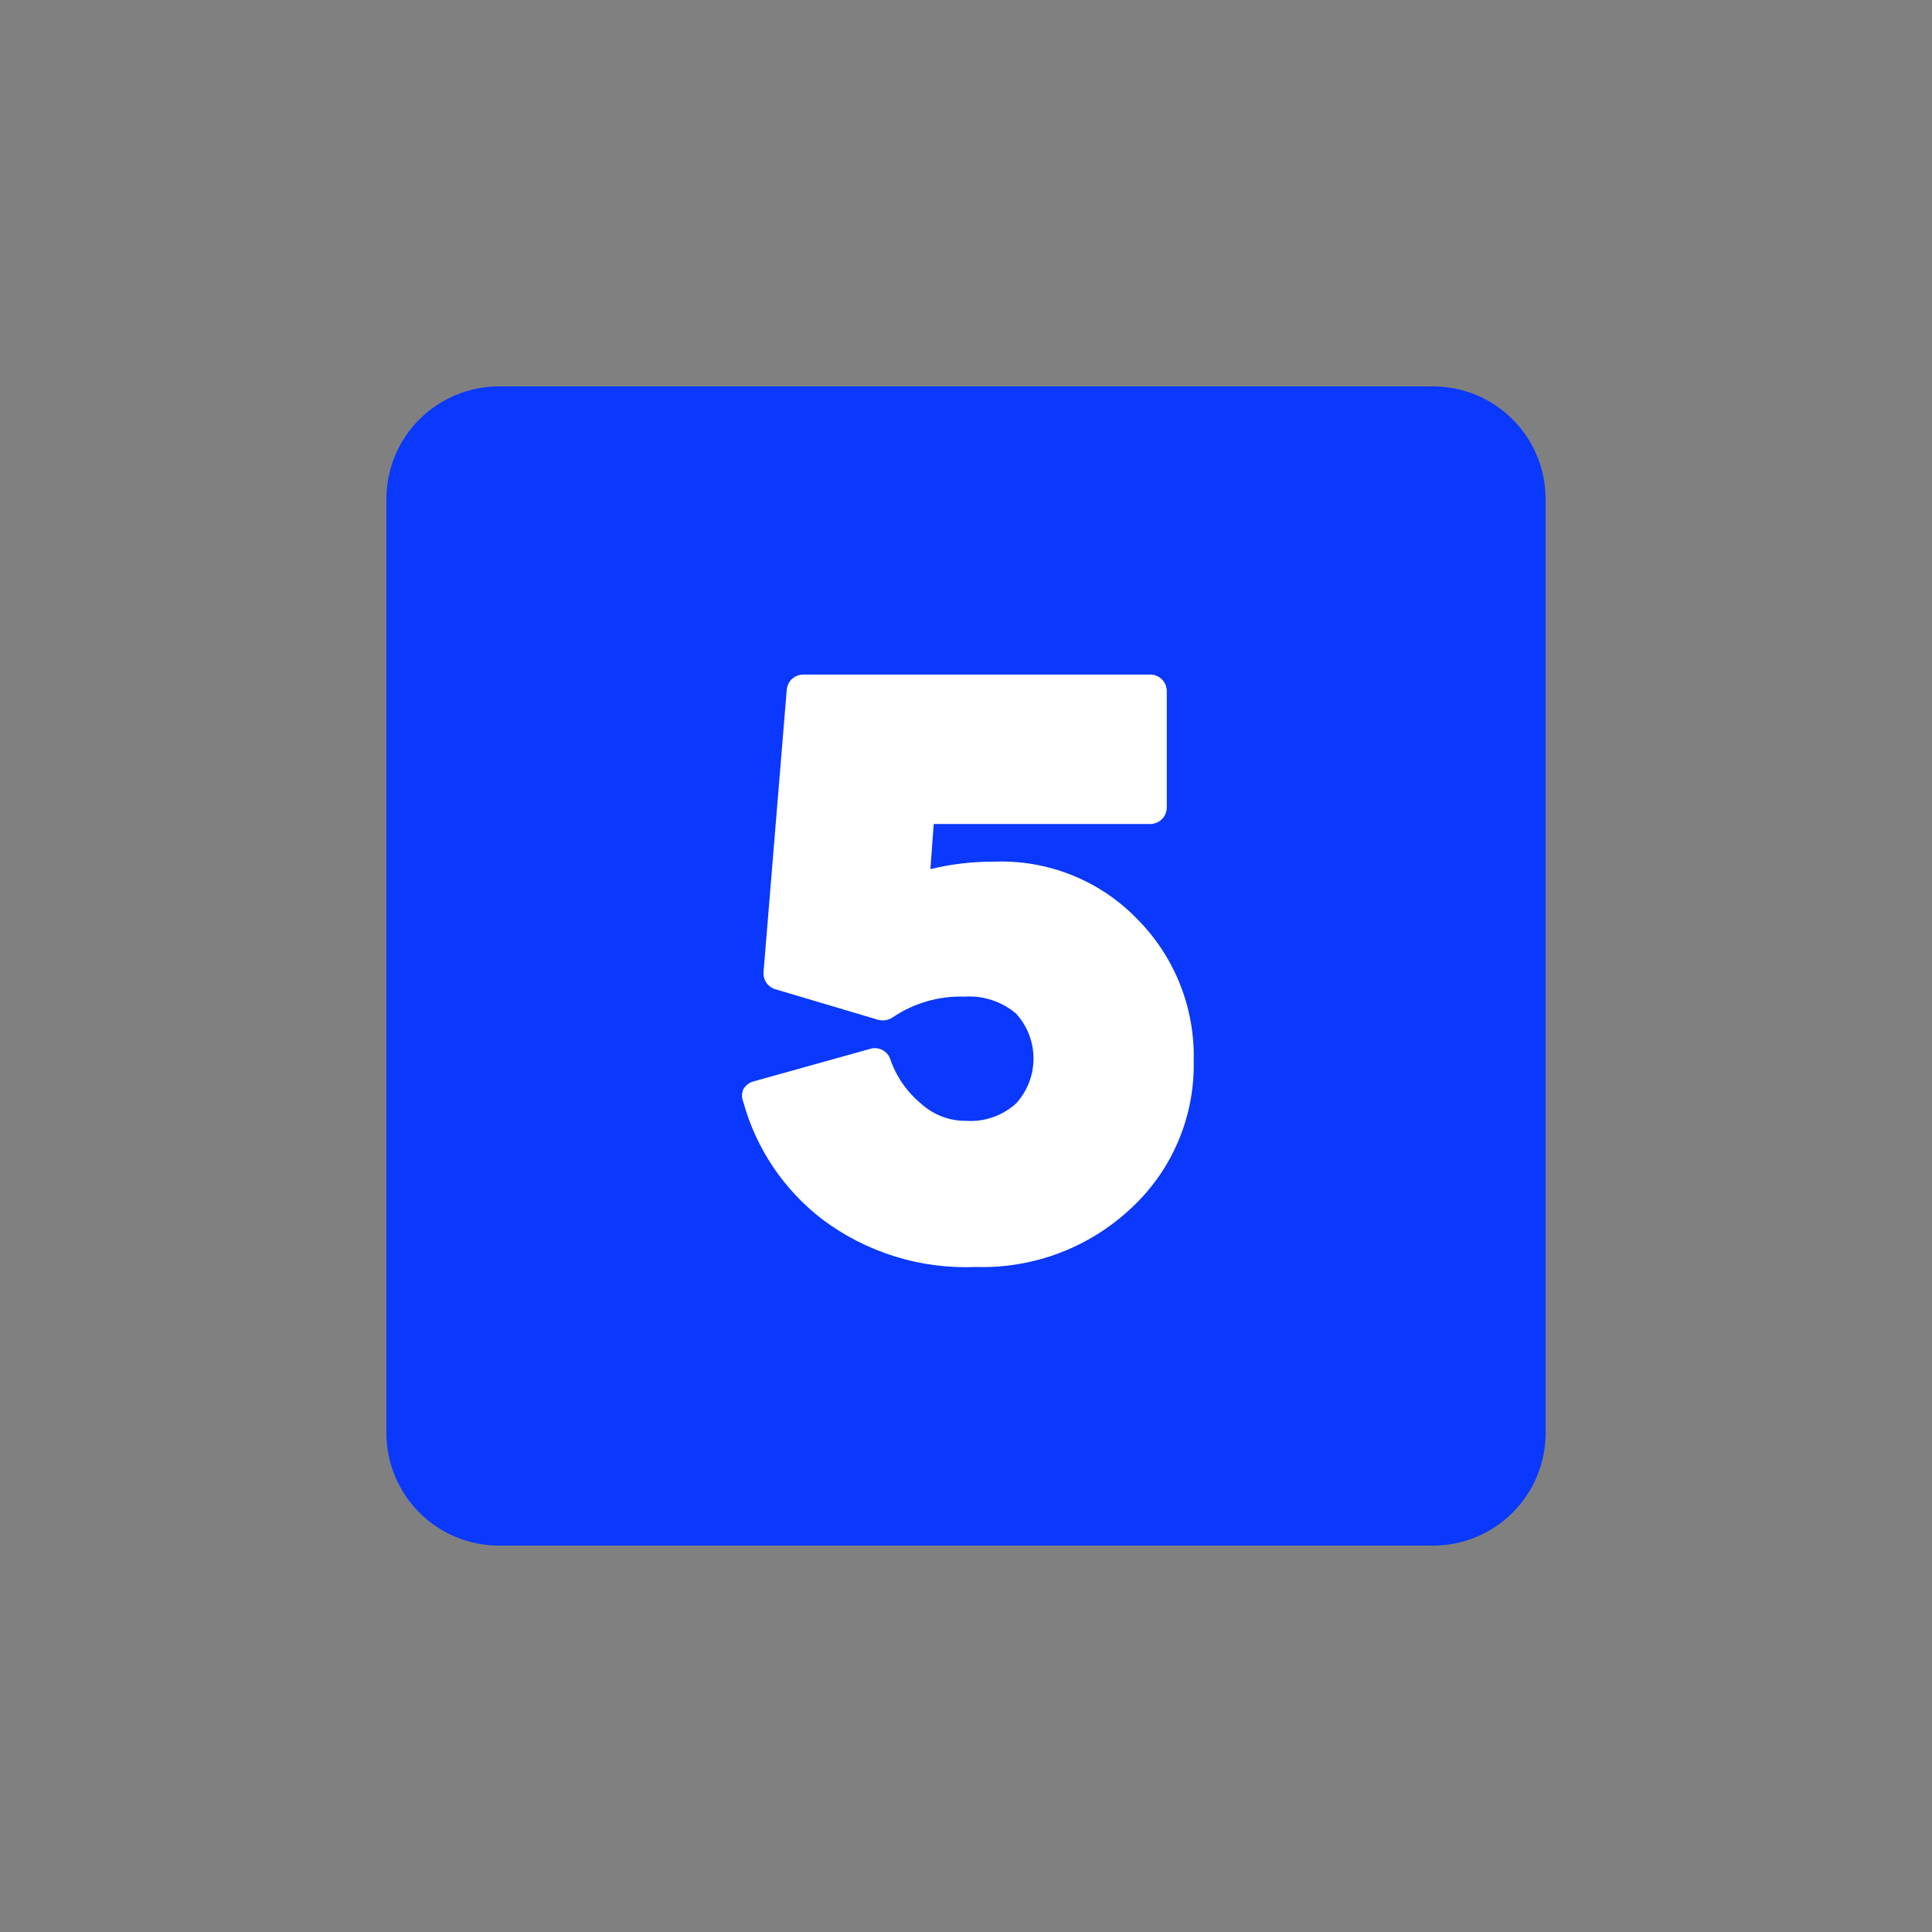 <svg xmlns="http://www.w3.org/2000/svg" xmlns:xlink="http://www.w3.org/1999/xlink" width="1000" zoomAndPan="magnify" viewBox="0 0 750 750" height="1000" preserveAspectRatio="xMidYMid meet" version="1.2"><rect x="0" y="0" width="750" height="750" fill="#808080" stroke="none"/><defs/><g id="abdc62e745"><g style="fill:#000000;fill-opacity:1;"><g transform="translate(460.795, 384.3)"><path style="stroke:none" d="M 8.516 -6.516 C 8.578 -6.391 8.551 -6.305 8.438 -6.266 C 8.332 -6.223 8.25 -6.238 8.188 -6.312 C 7.852 -6.906 7.383 -7.375 6.781 -7.719 C 6.188 -8.082 5.531 -8.266 4.812 -8.266 C 4.426 -8.266 4.055 -8.207 3.703 -8.094 C 3.348 -8 3.023 -7.859 2.734 -7.672 C 2.172 -7.328 1.723 -6.859 1.391 -6.266 C 1.047 -5.672 0.875 -5.023 0.875 -4.328 C 0.875 -3.941 0.922 -3.57 1.016 -3.219 C 1.117 -2.875 1.266 -2.551 1.453 -2.25 C 1.805 -1.688 2.273 -1.238 2.859 -0.906 C 3.441 -0.562 4.094 -0.391 4.812 -0.391 C 5.039 -0.391 5.27 -0.41 5.5 -0.453 C 5.719 -0.484 5.93 -0.539 6.141 -0.625 C 6.141 -1.395 6.145 -2.551 6.156 -4.094 C 5.852 -4.094 5.41 -4.098 4.828 -4.109 C 4.816 -4.098 4.801 -4.094 4.781 -4.094 C 4.77 -4.102 4.754 -4.109 4.734 -4.109 L 4.688 -4.125 C 4.676 -4.133 4.664 -4.145 4.656 -4.156 C 4.645 -4.164 4.633 -4.18 4.625 -4.203 L 4.609 -4.25 L 4.609 -4.344 L 4.625 -4.391 C 4.633 -4.398 4.645 -4.41 4.656 -4.422 C 4.664 -4.43 4.68 -4.441 4.703 -4.453 C 4.711 -4.461 4.723 -4.469 4.734 -4.469 C 4.742 -4.477 4.754 -4.484 4.766 -4.484 L 4.781 -4.484 C 4.789 -4.484 4.797 -4.484 4.797 -4.484 C 4.797 -4.484 4.789 -4.484 4.781 -4.484 L 4.766 -4.484 L 4.812 -4.484 C 5.133 -4.484 5.629 -4.477 6.297 -4.469 L 6.312 -4.484 L 6.344 -4.484 L 6.328 -4.484 L 6.375 -4.484 C 6.926 -4.484 7.766 -4.477 8.891 -4.469 L 8.984 -4.469 L 9.031 -4.438 C 9.039 -4.438 9.051 -4.43 9.062 -4.422 L 9.094 -4.391 L 9.125 -4.344 L 9.125 -4.297 L 9.125 -4.312 L 9.125 -4.266 L 9.125 -4.297 C 9.125 -4.273 9.125 -4.266 9.125 -4.266 L 9.125 -4.25 C 9.102 -3.477 8.906 -2.773 8.531 -2.141 C 8.156 -1.516 7.664 -1.016 7.062 -0.641 C 6.727 -0.43 6.367 -0.273 5.984 -0.172 C 5.609 -0.055 5.219 0 4.812 0 C 4.395 0 3.988 -0.055 3.594 -0.172 C 3.219 -0.285 2.863 -0.441 2.531 -0.641 C 1.914 -1.023 1.422 -1.539 1.047 -2.188 C 0.672 -2.844 0.484 -3.555 0.484 -4.328 C 0.484 -4.742 0.535 -5.141 0.641 -5.516 C 0.766 -5.898 0.926 -6.258 1.125 -6.594 C 1.508 -7.207 2.023 -7.703 2.672 -8.078 C 3.316 -8.453 4.031 -8.641 4.812 -8.641 C 5.594 -8.641 6.312 -8.441 6.969 -8.047 C 7.625 -7.66 8.141 -7.148 8.516 -6.516 Z M 6.547 -4.094 C 6.535 -3.977 6.52 -3.797 6.5 -3.547 L 6.531 -3.562 L 8.656 -3.562 C 8.688 -3.645 8.703 -3.734 8.703 -3.828 C 8.723 -3.91 8.734 -4 8.734 -4.094 Z M 8.594 -3.266 L 6.531 -3.266 C 6.531 -3.141 6.52 -2.953 6.5 -2.703 L 8.391 -2.703 C 8.43 -2.797 8.473 -2.891 8.516 -2.984 C 8.547 -3.078 8.57 -3.172 8.594 -3.266 Z M 8.234 -2.406 L 6.531 -2.406 C 6.52 -2.281 6.508 -2.098 6.5 -1.859 L 7.875 -1.859 C 7.938 -1.941 8 -2.031 8.062 -2.125 C 8.125 -2.207 8.18 -2.301 8.234 -2.406 Z M 7.594 -1.547 L 6.531 -1.547 L 6.531 -0.781 C 6.727 -0.875 6.914 -0.988 7.094 -1.125 C 7.27 -1.25 7.438 -1.391 7.594 -1.547 Z M 7.594 -1.547 "/></g><g transform="translate(470.404, 384.3)"><path style="stroke:none" d="M 1.953 -8.75 C 2.398 -8.75 3.281 -8.742 4.594 -8.734 C 4.613 -8.734 4.641 -8.738 4.672 -8.75 L 4.734 -8.75 L 4.734 -8.734 L 6.141 -8.734 C 6.16 -8.723 6.176 -8.719 6.188 -8.719 L 6.234 -8.703 C 6.242 -8.68 6.254 -8.664 6.266 -8.656 L 6.297 -8.609 C 6.305 -8.598 6.312 -8.582 6.312 -8.562 L 6.312 -8.516 C 6.312 -8.504 6.305 -8.488 6.297 -8.469 C 6.297 -8.457 6.285 -8.441 6.266 -8.422 C 6.266 -8.41 6.258 -8.398 6.25 -8.391 L 6.203 -8.375 L 6.156 -8.344 L 4.656 -8.344 C 4.176 -8.32 3.723 -8.219 3.297 -8.031 C 2.867 -7.852 2.484 -7.609 2.141 -7.297 L 2.141 -4.578 C 2.742 -4.578 3.648 -4.578 4.859 -4.578 L 4.906 -4.578 C 4.938 -4.578 4.953 -4.57 4.953 -4.562 L 5.047 -4.5 L 5.062 -4.453 C 5.07 -4.441 5.078 -4.426 5.078 -4.406 C 5.086 -4.395 5.086 -4.379 5.078 -4.359 L 5.078 -4.312 L 5.047 -4.266 C 5.047 -4.254 5.035 -4.242 5.016 -4.234 C 5.004 -4.223 4.992 -4.211 4.984 -4.203 L 4.938 -4.188 L 2.141 -4.188 L 2.141 -1.453 C 2.484 -1.141 2.867 -0.891 3.297 -0.703 C 3.723 -0.516 4.18 -0.414 4.672 -0.406 C 4.984 -0.395 5.457 -0.391 6.094 -0.391 L 6.141 -0.391 C 6.16 -0.391 6.176 -0.383 6.188 -0.375 L 6.234 -0.359 L 6.297 -0.266 C 6.305 -0.254 6.312 -0.238 6.312 -0.219 L 6.312 -0.172 C 6.312 -0.16 6.305 -0.145 6.297 -0.125 C 6.297 -0.113 6.285 -0.098 6.266 -0.078 C 6.266 -0.078 6.258 -0.066 6.25 -0.047 L 6.203 -0.031 L 6.156 0 L 4.719 0 C 4.102 0 3.18 -0.004 1.953 -0.016 C 1.93 -0.016 1.914 -0.02 1.906 -0.031 C 1.883 -0.031 1.867 -0.031 1.859 -0.031 C 1.859 -0.039 1.848 -0.047 1.828 -0.047 C 1.816 -0.055 1.812 -0.066 1.812 -0.078 C 1.812 -0.078 1.816 -0.078 1.828 -0.078 C 1.848 -0.066 1.859 -0.055 1.859 -0.047 C 1.848 -0.055 1.836 -0.066 1.828 -0.078 L 1.812 -0.078 C 1.812 -0.066 1.812 -0.062 1.812 -0.062 C 1.832 -0.051 1.848 -0.047 1.859 -0.047 L 1.828 -0.062 C 1.816 -0.07 1.812 -0.078 1.812 -0.078 L 1.844 -0.047 C 1.82 -0.055 1.812 -0.066 1.812 -0.078 C 1.801 -0.086 1.797 -0.094 1.797 -0.094 C 1.797 -0.094 1.801 -0.086 1.812 -0.078 L 1.828 -0.062 C 1.816 -0.07 1.812 -0.078 1.812 -0.078 L 1.797 -0.094 L 1.797 -0.078 L 1.766 -0.125 C 1.766 -0.145 1.766 -0.16 1.766 -0.172 C 1.754 -0.18 1.75 -0.191 1.75 -0.203 L 1.75 -1.297 C 1.352 -1.691 1.047 -2.156 0.828 -2.688 C 0.598 -3.207 0.484 -3.77 0.484 -4.375 C 0.484 -4.977 0.598 -5.547 0.828 -6.078 C 1.047 -6.609 1.359 -7.066 1.766 -7.453 L 1.766 -8.562 C 1.766 -8.57 1.766 -8.586 1.766 -8.609 C 1.766 -8.617 1.773 -8.633 1.797 -8.656 C 1.805 -8.664 1.812 -8.676 1.812 -8.688 C 1.832 -8.695 1.848 -8.707 1.859 -8.719 L 1.875 -8.734 L 1.906 -8.734 C 1.914 -8.742 1.926 -8.75 1.938 -8.75 C 1.945 -8.75 1.953 -8.75 1.953 -8.75 C 1.941 -8.75 1.938 -8.75 1.938 -8.75 C 1.938 -8.75 1.941 -8.75 1.953 -8.75 Z M 2.141 -7.812 C 2.285 -7.914 2.43 -8.008 2.578 -8.094 C 2.723 -8.188 2.875 -8.27 3.031 -8.344 C 2.844 -8.344 2.547 -8.348 2.141 -8.359 Z M 0.875 -4.578 L 1.766 -4.578 L 1.766 -6.875 C 1.504 -6.562 1.297 -6.207 1.141 -5.812 C 0.984 -5.426 0.895 -5.016 0.875 -4.578 Z M 1.75 -1.875 C 1.75 -2.395 1.754 -3.164 1.766 -4.188 L 0.875 -4.188 C 0.895 -3.75 0.984 -3.332 1.141 -2.938 C 1.285 -2.551 1.488 -2.195 1.75 -1.875 Z M 2.141 -0.953 L 2.141 -0.406 L 3.031 -0.406 C 2.875 -0.469 2.719 -0.547 2.562 -0.641 C 2.414 -0.734 2.273 -0.836 2.141 -0.953 Z M 2.141 -0.953 "/></g><g transform="translate(477.154, 384.3)"><path style="stroke:none" d="M 9.078 -4.344 C 9.078 -3.926 9.023 -3.523 8.922 -3.141 C 8.805 -2.754 8.645 -2.395 8.438 -2.062 C 8.062 -1.457 7.551 -0.969 6.906 -0.594 C 6.258 -0.219 5.551 -0.031 4.781 -0.031 C 4.363 -0.031 3.969 -0.086 3.594 -0.203 C 3.207 -0.305 2.848 -0.469 2.516 -0.688 C 1.898 -1.062 1.406 -1.566 1.031 -2.203 C 0.656 -2.848 0.469 -3.562 0.469 -4.344 C 0.469 -4.75 0.523 -5.145 0.641 -5.531 C 0.754 -5.914 0.91 -6.27 1.109 -6.594 C 1.492 -7.207 2.008 -7.703 2.656 -8.078 C 3.301 -8.453 4.008 -8.641 4.781 -8.641 C 5.551 -8.641 6.258 -8.453 6.906 -8.078 C 7.551 -7.703 8.062 -7.207 8.438 -6.594 C 8.645 -6.27 8.805 -5.914 8.922 -5.531 C 9.023 -5.145 9.078 -4.75 9.078 -4.344 Z M 2.75 -7.688 C 2.75 -6.207 2.742 -3.977 2.734 -1 C 3.023 -0.812 3.344 -0.664 3.688 -0.562 C 4.039 -0.457 4.406 -0.406 4.781 -0.406 C 5.145 -0.406 5.492 -0.457 5.828 -0.562 C 6.16 -0.656 6.477 -0.789 6.781 -0.969 C 6.781 -2.445 6.781 -4.68 6.781 -7.672 C 6.781 -7.68 6.781 -7.691 6.781 -7.703 C 6.781 -7.711 6.781 -7.719 6.781 -7.719 C 6.531 -7.875 6.223 -8 5.859 -8.094 C 5.504 -8.207 5.145 -8.266 4.781 -8.266 C 4.406 -8.266 4.047 -8.211 3.703 -8.109 C 3.359 -8.004 3.039 -7.863 2.75 -7.688 Z M 7.156 -7.453 C 7.156 -6.066 7.156 -3.988 7.156 -1.219 C 7.625 -1.57 8 -2.02 8.281 -2.562 C 8.562 -3.102 8.703 -3.695 8.703 -4.344 C 8.703 -4.977 8.562 -5.566 8.281 -6.109 C 8 -6.648 7.625 -7.098 7.156 -7.453 Z M 0.859 -4.344 C 0.859 -3.719 0.992 -3.141 1.266 -2.609 C 1.535 -2.066 1.895 -1.613 2.344 -1.25 C 2.352 -2.625 2.359 -4.688 2.359 -7.438 C 1.898 -7.07 1.535 -6.617 1.266 -6.078 C 0.992 -5.547 0.859 -4.969 0.859 -4.344 Z M 0.859 -4.344 "/></g><g transform="translate(486.682, 384.3)"><path style="stroke:none" d="M 2.047 -8.688 L 2.094 -8.656 C 2.102 -8.645 2.117 -8.633 2.141 -8.625 C 2.141 -8.613 2.141 -8.609 2.141 -8.609 C 2.141 -8.598 2.145 -8.586 2.156 -8.578 C 2.645 -7.453 3.375 -5.758 4.344 -3.5 C 4.832 -4.625 5.562 -6.312 6.531 -8.562 C 6.539 -8.57 6.547 -8.582 6.547 -8.594 C 6.547 -8.602 6.555 -8.617 6.578 -8.641 C 6.586 -8.648 6.598 -8.656 6.609 -8.656 L 6.656 -8.688 C 6.656 -8.695 6.664 -8.703 6.688 -8.703 L 6.734 -8.703 C 6.754 -8.691 6.77 -8.688 6.781 -8.688 L 6.875 -8.625 L 6.891 -8.578 C 6.891 -8.566 6.895 -8.562 6.906 -8.562 L 6.906 -8.531 C 7.195 -6.688 7.625 -3.914 8.188 -0.219 C 8.188 -0.207 8.188 -0.191 8.188 -0.172 C 8.188 -0.148 8.188 -0.133 8.188 -0.125 C 8.188 -0.102 8.18 -0.086 8.172 -0.078 C 8.16 -0.066 8.148 -0.051 8.141 -0.031 C 8.129 -0.031 8.113 -0.023 8.094 -0.016 L 8.047 0.016 C 8.047 0.023 8.031 0.031 8 0.031 L 7.953 0.031 L 7.906 0 C 7.906 -0.008 7.895 -0.02 7.875 -0.031 C 7.863 -0.031 7.852 -0.039 7.844 -0.062 L 7.812 -0.109 L 7.812 -0.156 C 7.539 -1.852 7.145 -4.406 6.625 -7.812 C 6.164 -6.75 5.477 -5.156 4.562 -3.031 C 4.82 -2.414 5.219 -1.5 5.75 -0.281 C 5.75 -0.27 5.75 -0.254 5.75 -0.234 C 5.758 -0.223 5.766 -0.207 5.766 -0.188 C 5.766 -0.176 5.758 -0.16 5.75 -0.141 L 5.734 -0.094 C 5.734 -0.082 5.727 -0.078 5.719 -0.078 C 5.719 -0.066 5.711 -0.062 5.703 -0.062 C 5.703 -0.062 5.703 -0.066 5.703 -0.078 C 5.711 -0.078 5.719 -0.082 5.719 -0.094 C 5.707 -0.082 5.703 -0.07 5.703 -0.062 C 5.703 -0.062 5.703 -0.055 5.703 -0.047 C 5.703 -0.035 5.703 -0.035 5.703 -0.047 C 5.711 -0.066 5.723 -0.078 5.734 -0.078 L 5.703 -0.062 C 5.703 -0.051 5.703 -0.047 5.703 -0.047 L 5.688 -0.031 C 5.676 -0.031 5.664 -0.023 5.656 -0.016 L 5.609 0.016 L 5.562 0.016 C 5.031 0.016 4.234 0.008 3.172 0 C 3.148 0 3.133 0.004 3.125 0.016 C 3.125 0.016 3.125 0.008 3.125 0 C 3.125 -0.008 3.129 -0.008 3.141 0 L 3.172 0 L 3.078 0 L 3.031 -0.031 C 3.02 -0.031 3.004 -0.035 2.984 -0.047 C 2.984 -0.066 2.973 -0.078 2.953 -0.078 C 2.941 -0.098 2.938 -0.113 2.938 -0.125 C 2.938 -0.145 2.938 -0.16 2.938 -0.172 L 2.938 -0.219 C 2.938 -0.227 2.938 -0.238 2.938 -0.25 L 2.938 -0.266 C 3.207 -0.879 3.609 -1.801 4.141 -3.031 C 3.68 -4.094 2.988 -5.688 2.062 -7.812 C 1.801 -6.113 1.41 -3.566 0.891 -0.172 C 0.879 -0.148 0.875 -0.133 0.875 -0.125 L 0.859 -0.078 C 0.848 -0.066 0.836 -0.051 0.828 -0.031 L 0.781 -0.016 C 0.781 -0.004 0.77 0.004 0.75 0.016 C 0.738 0.016 0.719 0.02 0.688 0.031 C 0.676 0.031 0.66 0.023 0.641 0.016 C 0.629 0.016 0.613 0.008 0.594 0 L 0.562 -0.031 C 0.551 -0.039 0.539 -0.055 0.531 -0.078 C 0.52 -0.086 0.516 -0.102 0.516 -0.125 C 0.504 -0.133 0.5 -0.148 0.5 -0.172 L 0.5 -0.188 C 0.5 -0.195 0.5 -0.207 0.5 -0.219 C 0.781 -2.062 1.207 -4.836 1.781 -8.547 L 1.812 -8.594 C 1.812 -8.602 1.816 -8.613 1.828 -8.625 C 1.836 -8.645 1.848 -8.656 1.859 -8.656 C 1.879 -8.664 1.895 -8.676 1.906 -8.688 C 1.906 -8.695 1.91 -8.703 1.922 -8.703 L 1.953 -8.703 L 1.922 -8.703 L 2.016 -8.703 C 2.035 -8.703 2.047 -8.695 2.047 -8.688 Z M 4.344 -2.531 C 4.281 -2.375 4.18 -2.141 4.047 -1.828 C 4.18 -1.828 4.383 -1.82 4.656 -1.812 C 4.582 -1.977 4.477 -2.219 4.344 -2.531 Z M 3.906 -1.516 C 3.863 -1.422 3.801 -1.273 3.719 -1.078 L 4.984 -1.078 C 4.93 -1.172 4.867 -1.316 4.797 -1.516 Z M 3.594 -0.781 L 3.406 -0.391 C 3.82 -0.379 4.445 -0.375 5.281 -0.375 L 5.109 -0.766 C 4.773 -0.773 4.27 -0.781 3.594 -0.781 Z M 3.594 -0.781 "/></g><g transform="translate(495.318, 384.3)"><path style="stroke:none" d="M 3.312 -8.766 L 3.359 -8.734 C 3.359 -8.723 3.363 -8.711 3.375 -8.703 C 3.383 -8.691 3.391 -8.68 3.391 -8.672 C 3.398 -8.66 3.406 -8.656 3.406 -8.656 C 3.926 -6.789 4.711 -4 5.766 -0.281 C 5.773 -0.27 5.781 -0.254 5.781 -0.234 L 5.781 -0.219 C 5.789 -0.207 5.789 -0.195 5.781 -0.188 C 5.781 -0.176 5.773 -0.16 5.766 -0.141 C 5.766 -0.129 5.758 -0.117 5.75 -0.109 L 5.719 -0.062 L 5.672 -0.031 C 5.66 -0.031 5.645 -0.031 5.625 -0.031 C 5.613 -0.02 5.598 -0.016 5.578 -0.016 C 5.566 -0.023 5.551 -0.031 5.531 -0.031 L 5.484 -0.047 C 5.473 -0.055 5.461 -0.066 5.453 -0.078 L 5.422 -0.125 C 5.422 -0.125 5.414 -0.129 5.406 -0.141 L 5.406 -0.172 C 5.281 -0.586 5.098 -1.227 4.859 -2.094 C 3.953 -1.625 2.586 -0.938 0.766 -0.031 L 0.734 -0.016 C 0.734 -0.016 0.727 -0.008 0.719 0 L 0.734 0 C 0.742 -0.008 0.754 -0.016 0.766 -0.016 C 0.742 -0.016 0.734 -0.008 0.734 0 L 0.719 0 C 0.707 -0.008 0.707 -0.016 0.719 -0.016 L 0.75 -0.016 C 0.738 -0.016 0.723 -0.008 0.703 0 L 0.641 0 C 0.629 0 0.613 -0.004 0.594 -0.016 C 0.582 -0.023 0.57 -0.031 0.562 -0.031 C 0.551 -0.039 0.539 -0.055 0.531 -0.078 L 0.5 -0.109 C 0.488 -0.117 0.484 -0.133 0.484 -0.156 L 0.484 -0.266 C 1.047 -2.117 1.895 -4.91 3.031 -8.641 C 3.031 -8.648 3.031 -8.664 3.031 -8.688 L 3.062 -8.734 L 3.109 -8.75 C 3.117 -8.758 3.129 -8.77 3.141 -8.781 C 3.148 -8.789 3.16 -8.797 3.172 -8.797 L 3.266 -8.797 C 3.273 -8.785 3.289 -8.773 3.312 -8.766 Z M 3.203 -7.906 C 2.848 -6.719 2.312 -4.938 1.594 -2.562 L 4.719 -2.562 C 4.375 -3.75 3.867 -5.531 3.203 -7.906 Z M 4.172 -2.188 C 3.566 -2.176 2.672 -2.172 1.484 -2.172 C 1.367 -1.816 1.203 -1.281 0.984 -0.562 C 1.691 -0.926 2.754 -1.469 4.172 -2.188 Z M 4.172 -2.188 "/></g><g transform="translate(501.588, 384.3)"><path style="stroke:none" d="M 7.734 -8.641 L 7.781 -8.641 C 7.801 -8.629 7.816 -8.625 7.828 -8.625 C 7.848 -8.613 7.859 -8.609 7.859 -8.609 L 7.906 -8.562 C 7.914 -8.551 7.922 -8.535 7.922 -8.516 L 7.953 -8.469 L 7.953 -8.422 C 7.953 -8.41 7.945 -8.395 7.938 -8.375 L 7.906 -8.328 C 7.906 -8.316 7.895 -8.305 7.875 -8.297 C 7.863 -8.285 7.852 -8.281 7.844 -8.281 L 7.797 -8.25 L 7.109 -8.25 C 6.867 -7.75 6.508 -7.336 6.031 -7.016 C 5.562 -6.68 5.031 -6.5 4.438 -6.469 L 4.438 -0.125 L 4.406 -0.078 C 4.406 -0.078 4.398 -0.066 4.391 -0.047 C 4.379 -0.035 4.363 -0.023 4.344 -0.016 C 4.344 -0.004 4.332 0.004 4.312 0.016 C 4.301 0.023 4.285 0.031 4.266 0.031 C 4.254 0.031 4.242 0.031 4.234 0.031 L 4.219 0.031 C 4.207 0.031 4.191 0.031 4.172 0.031 L 4.125 0 C 4.113 -0.008 4.102 -0.02 4.094 -0.031 C 4.082 -0.039 4.07 -0.055 4.062 -0.078 L 4.047 -0.125 L 4.047 -6.469 C 3.461 -6.5 2.93 -6.68 2.453 -7.016 C 1.961 -7.336 1.598 -7.754 1.359 -8.266 L 0.703 -8.266 C 0.691 -8.266 0.676 -8.27 0.656 -8.281 L 0.609 -8.297 C 0.598 -8.305 0.586 -8.316 0.578 -8.328 L 0.547 -8.375 C 0.547 -8.383 0.547 -8.398 0.547 -8.422 L 0.547 -8.469 C 0.547 -8.488 0.547 -8.504 0.547 -8.516 C 0.547 -8.535 0.551 -8.551 0.562 -8.562 C 0.582 -8.57 0.594 -8.586 0.594 -8.609 L 0.641 -8.625 C 0.648 -8.633 0.664 -8.641 0.688 -8.641 C 0.688 -8.648 0.691 -8.656 0.703 -8.656 L 2.5 -8.656 C 2.969 -8.645 3.414 -8.641 3.844 -8.641 Z M 4.047 -6.859 L 4.047 -8.25 L 1.797 -8.25 C 2.023 -7.863 2.336 -7.539 2.734 -7.281 C 3.129 -7.031 3.566 -6.891 4.047 -6.859 Z M 4.438 -6.859 C 4.914 -6.891 5.352 -7.031 5.75 -7.281 C 6.145 -7.539 6.457 -7.863 6.688 -8.25 L 4.438 -8.25 C 4.438 -7.938 4.438 -7.473 4.438 -6.859 Z M 4.438 -6.859 "/></g><g transform="translate(509.779, 384.3)"><path style="stroke:none" d="M 0.75 -8.656 L 0.797 -8.641 C 0.816 -8.629 0.828 -8.617 0.828 -8.609 L 0.859 -8.562 L 0.875 -8.516 L 0.875 -4.516 L 3.781 -4.516 C 4.195 -5.398 4.828 -6.734 5.672 -8.516 C 5.672 -8.535 5.676 -8.551 5.688 -8.562 C 5.695 -8.582 5.707 -8.598 5.719 -8.609 C 5.727 -8.617 5.738 -8.629 5.75 -8.641 L 5.797 -8.656 C 5.805 -8.664 5.816 -8.672 5.828 -8.672 L 5.844 -8.672 L 5.812 -8.672 L 5.859 -8.672 C 5.879 -8.672 5.895 -8.664 5.906 -8.656 L 5.938 -8.656 C 5.938 -8.656 5.941 -8.656 5.953 -8.656 C 5.961 -8.656 5.969 -8.656 5.969 -8.656 C 5.969 -8.656 5.961 -8.656 5.953 -8.656 C 5.941 -8.656 5.938 -8.656 5.938 -8.656 C 5.945 -8.656 5.957 -8.656 5.969 -8.656 C 5.977 -8.656 5.977 -8.648 5.969 -8.641 C 5.969 -8.629 5.961 -8.625 5.953 -8.625 C 5.941 -8.633 5.938 -8.633 5.938 -8.625 C 5.945 -8.633 5.953 -8.633 5.953 -8.625 C 5.961 -8.625 5.973 -8.629 5.984 -8.641 L 5.969 -8.641 C 5.957 -8.648 5.945 -8.656 5.938 -8.656 L 5.984 -8.625 C 6.004 -8.613 6.02 -8.602 6.031 -8.594 C 6.031 -8.582 6.035 -8.57 6.047 -8.562 L 6.078 -8.516 L 6.078 -8.469 C 6.078 -6.625 6.07 -3.852 6.062 -0.156 L 6.062 -0.109 C 6.062 -0.086 6.055 -0.07 6.047 -0.062 L 6.031 -0.016 C 6.02 -0.004 6.004 0.004 5.984 0.016 C 5.973 0.023 5.957 0.035 5.938 0.047 C 5.938 0.047 5.922 0.051 5.891 0.062 L 5.844 0.062 C 5.832 0.062 5.816 0.055 5.797 0.047 C 5.785 0.035 5.773 0.031 5.766 0.031 L 5.719 0 L 5.703 -0.047 C 5.691 -0.066 5.688 -0.082 5.688 -0.094 C 5.676 -0.102 5.672 -0.113 5.672 -0.125 L 5.672 -0.141 C 5.672 -1.023 5.676 -2.348 5.688 -4.109 C 5.039 -4.109 4.07 -4.113 2.781 -4.125 C 2.352 -3.219 1.719 -1.863 0.875 -0.062 C 0.875 -0.039 0.863 -0.023 0.844 -0.016 L 0.828 0.016 C 0.805 0.023 0.789 0.035 0.781 0.047 C 0.758 0.047 0.742 0.051 0.734 0.062 L 0.688 0.062 C 0.664 0.051 0.648 0.047 0.641 0.047 C 0.629 0.047 0.617 0.039 0.609 0.031 C 0.598 0.031 0.594 0.031 0.594 0.031 L 0.609 0.031 C 0.598 0.031 0.586 0.023 0.578 0.016 C 0.555 0.004 0.539 -0.008 0.531 -0.031 C 0.52 -0.031 0.508 -0.039 0.5 -0.062 C 0.5 -0.07 0.5 -0.086 0.5 -0.109 C 0.488 -0.117 0.484 -0.125 0.484 -0.125 L 0.484 -0.156 C 0.492 -2.008 0.5 -4.797 0.5 -8.516 L 0.516 -8.562 C 0.523 -8.582 0.535 -8.598 0.547 -8.609 C 0.547 -8.617 0.555 -8.629 0.578 -8.641 L 0.625 -8.656 C 0.633 -8.664 0.641 -8.672 0.641 -8.672 L 0.672 -8.672 L 0.656 -8.672 C 0.645 -8.672 0.641 -8.664 0.641 -8.656 C 0.648 -8.664 0.664 -8.672 0.688 -8.672 L 0.719 -8.672 C 0.727 -8.672 0.738 -8.664 0.75 -8.656 Z M 5.688 -7.641 L 4.203 -4.516 C 4.535 -4.516 5.031 -4.508 5.688 -4.5 Z M 0.875 -4.125 C 0.875 -3.426 0.875 -2.375 0.875 -0.969 C 1.195 -1.676 1.688 -2.727 2.344 -4.125 Z M 0.875 -4.125 "/></g><g transform="translate(516.283, 384.3)"><path style="stroke:none" d=""/></g><g transform="translate(520.607, 384.3)"><path style="stroke:none" d="M 1.547 -8.688 C 1.785 -8.676 2.258 -8.672 2.969 -8.672 L 3.031 -8.672 L 3.078 -8.656 C 3.078 -8.656 3.086 -8.645 3.109 -8.625 C 3.117 -8.613 3.129 -8.602 3.141 -8.594 C 3.148 -8.582 3.16 -8.57 3.172 -8.562 C 3.172 -8.539 3.172 -8.523 3.172 -8.516 C 3.18 -8.492 3.188 -8.477 3.188 -8.469 C 3.188 -8.469 3.18 -8.469 3.172 -8.469 L 3.172 -8.422 L 3.156 -8.375 C 3.145 -8.352 3.133 -8.336 3.125 -8.328 C 3.102 -8.316 3.086 -8.312 3.078 -8.312 L 3.031 -8.281 L 2.516 -8.281 C 2.516 -6.488 2.508 -3.797 2.5 -0.203 C 2.508 -0.18 2.508 -0.164 2.5 -0.156 L 2.5 -0.094 C 2.488 -0.082 2.477 -0.07 2.469 -0.062 C 2.469 -0.039 2.457 -0.031 2.438 -0.031 L 2.406 0.016 C 2.383 0.016 2.367 0.02 2.359 0.031 C 2.348 0.031 2.336 0.031 2.328 0.031 L 2.312 0.031 C 1.988 0.031 1.508 0.031 0.875 0.031 L 0.828 0.031 C 0.816 0.031 0.801 0.023 0.781 0.016 L 0.734 -0.016 L 0.703 -0.047 C 0.691 -0.055 0.688 -0.066 0.688 -0.078 C 0.676 -0.098 0.672 -0.113 0.672 -0.125 C 0.66 -0.145 0.656 -0.16 0.656 -0.172 C 0.656 -0.191 0.66 -0.207 0.672 -0.219 C 0.672 -0.238 0.676 -0.254 0.688 -0.266 C 0.688 -0.285 0.695 -0.301 0.719 -0.312 C 0.727 -0.32 0.738 -0.332 0.75 -0.344 L 0.797 -0.359 L 0.844 -0.359 C 0.852 -0.367 0.848 -0.367 0.828 -0.359 L 1.359 -0.359 C 1.359 -2.047 1.363 -4.566 1.375 -7.922 C 1.258 -7.754 1.078 -7.516 0.828 -7.203 C 0.828 -7.191 0.82 -7.176 0.812 -7.156 C 0.789 -7.145 0.773 -7.133 0.766 -7.125 C 0.754 -7.113 0.742 -7.109 0.734 -7.109 C 0.711 -7.109 0.695 -7.109 0.688 -7.109 L 0.625 -7.109 L 0.578 -7.125 C 0.566 -7.133 0.555 -7.145 0.547 -7.156 C 0.523 -7.156 0.508 -7.164 0.5 -7.188 L 0.484 -7.234 C 0.473 -7.242 0.469 -7.258 0.469 -7.281 L 0.469 -7.328 C 0.477 -7.336 0.484 -7.352 0.484 -7.375 C 0.492 -7.383 0.5 -7.391 0.5 -7.391 L 0.5 -7.406 C 0.688 -7.664 0.969 -8.047 1.344 -8.547 L 1.359 -8.562 C 1.367 -8.57 1.375 -8.582 1.375 -8.594 C 1.375 -8.602 1.367 -8.598 1.359 -8.578 C 1.359 -8.566 1.352 -8.562 1.344 -8.562 C 1.352 -8.57 1.363 -8.578 1.375 -8.578 L 1.391 -8.594 C 1.391 -8.602 1.383 -8.602 1.375 -8.594 L 1.359 -8.562 C 1.367 -8.57 1.375 -8.582 1.375 -8.594 C 1.383 -8.594 1.391 -8.598 1.391 -8.609 L 1.438 -8.656 L 1.484 -8.672 L 1.516 -8.672 L 1.531 -8.688 Z M 1.766 -8.281 C 1.766 -6.531 1.758 -3.891 1.75 -0.359 L 2.109 -0.359 C 2.109 -2.117 2.113 -4.758 2.125 -8.281 Z M 1.766 -8.281 "/></g></g><path style=" stroke:none;fill-rule:nonzero;fill:#0a38fd;fill-opacity:1;" d="M 193.715 150 L 556.285 150 C 557.719 150 559.145 150.07 560.57 150.211 C 561.996 150.352 563.41 150.562 564.812 150.84 C 566.219 151.121 567.605 151.465 568.977 151.883 C 570.344 152.297 571.691 152.781 573.016 153.328 C 574.336 153.875 575.629 154.488 576.891 155.16 C 578.156 155.836 579.383 156.57 580.57 157.367 C 581.762 158.164 582.91 159.016 584.02 159.922 C 585.125 160.832 586.184 161.793 587.195 162.805 C 588.207 163.816 589.168 164.875 590.078 165.98 C 590.984 167.09 591.836 168.238 592.633 169.43 C 593.43 170.617 594.164 171.844 594.84 173.109 C 595.512 174.371 596.125 175.664 596.672 176.984 C 597.219 178.309 597.703 179.656 598.117 181.023 C 598.535 182.395 598.879 183.781 599.16 185.188 C 599.438 186.59 599.648 188.004 599.789 189.43 C 599.93 190.855 600 192.281 600 193.715 L 600 556.285 C 600 557.719 599.93 559.145 599.789 560.57 C 599.648 561.996 599.438 563.41 599.16 564.812 C 598.879 566.219 598.535 567.605 598.117 568.977 C 597.703 570.344 597.219 571.691 596.672 573.016 C 596.125 574.336 595.512 575.629 594.84 576.891 C 594.164 578.156 593.43 579.383 592.633 580.57 C 591.836 581.762 590.984 582.91 590.078 584.02 C 589.168 585.125 588.207 586.184 587.195 587.195 C 586.184 588.207 585.125 589.168 584.02 590.078 C 582.91 590.984 581.762 591.836 580.57 592.633 C 579.383 593.43 578.156 594.164 576.891 594.84 C 575.629 595.512 574.336 596.125 573.016 596.672 C 571.691 597.219 570.344 597.703 568.977 598.117 C 567.605 598.535 566.219 598.879 564.812 599.16 C 563.41 599.438 561.996 599.648 560.57 599.789 C 559.145 599.93 557.719 600 556.285 600 L 193.715 600 C 192.281 600 190.855 599.93 189.43 599.789 C 188.004 599.648 186.59 599.438 185.188 599.16 C 183.781 598.879 182.395 598.535 181.023 598.117 C 179.656 597.703 178.309 597.219 176.984 596.672 C 175.664 596.125 174.371 595.512 173.109 594.84 C 171.844 594.164 170.617 593.43 169.43 592.633 C 168.238 591.836 167.09 590.984 165.98 590.078 C 164.875 589.168 163.816 588.207 162.805 587.195 C 161.793 586.184 160.832 585.125 159.922 584.02 C 159.016 582.91 158.164 581.762 157.367 580.57 C 156.57 579.383 155.836 578.156 155.16 576.891 C 154.488 575.629 153.875 574.336 153.328 573.016 C 152.781 571.691 152.297 570.344 151.883 568.977 C 151.465 567.605 151.121 566.219 150.84 564.812 C 150.562 563.41 150.352 561.996 150.211 560.57 C 150.07 559.145 150 557.719 150 556.285 L 150 193.715 C 150 192.281 150.07 190.855 150.211 189.43 C 150.352 188.004 150.562 186.59 150.84 185.188 C 151.121 183.781 151.465 182.395 151.883 181.023 C 152.297 179.656 152.781 178.309 153.328 176.984 C 153.875 175.664 154.488 174.371 155.16 173.109 C 155.836 171.844 156.57 170.617 157.367 169.43 C 158.164 168.238 159.016 167.09 159.922 165.98 C 160.832 164.875 161.793 163.816 162.805 162.805 C 163.816 161.793 164.875 160.832 165.98 159.922 C 167.09 159.016 168.238 158.164 169.43 157.367 C 170.617 156.57 171.844 155.836 173.109 155.16 C 174.371 154.488 175.664 153.875 176.984 153.328 C 178.309 152.781 179.656 152.297 181.023 151.883 C 182.395 151.465 183.781 151.121 185.188 150.84 C 186.59 150.562 188.004 150.352 189.43 150.211 C 190.855 150.07 192.281 150 193.715 150 Z M 193.715 150 "/><path style=" stroke:none;fill-rule:nonzero;fill:#ffffff;fill-opacity:1;" d="M 385.93 334.5 C 377.559 334.453 369.309 335.418 361.18 337.395 L 362.465 319.875 L 446.52 319.875 C 446.941 319.875 447.359 319.832 447.773 319.75 C 448.188 319.668 448.59 319.547 448.977 319.387 C 449.367 319.223 449.738 319.027 450.09 318.793 C 450.441 318.559 450.766 318.289 451.062 317.992 C 451.363 317.695 451.629 317.367 451.863 317.02 C 452.098 316.668 452.297 316.297 452.457 315.906 C 452.617 315.516 452.742 315.113 452.824 314.699 C 452.906 314.285 452.945 313.867 452.945 313.445 L 452.945 268.285 C 452.945 267.863 452.906 267.445 452.824 267.031 C 452.742 266.617 452.617 266.215 452.457 265.824 C 452.297 265.438 452.098 265.066 451.863 264.715 C 451.629 264.363 451.363 264.039 451.062 263.738 C 450.766 263.441 450.441 263.176 450.09 262.941 C 449.738 262.707 449.367 262.508 448.977 262.348 C 448.59 262.184 448.188 262.062 447.773 261.98 C 447.359 261.898 446.941 261.855 446.52 261.855 L 311.84 261.855 C 311.438 261.855 311.039 261.891 310.641 261.965 C 310.246 262.039 309.859 262.148 309.484 262.297 C 309.109 262.441 308.754 262.621 308.41 262.836 C 308.07 263.051 307.75 263.293 307.457 263.566 C 307.16 263.84 306.895 264.137 306.652 264.461 C 306.414 264.785 306.207 265.129 306.031 265.492 C 305.855 265.855 305.719 266.23 305.613 266.617 C 305.508 267.008 305.441 267.402 305.41 267.805 L 296.41 377.25 C 296.34 377.984 296.395 378.711 296.578 379.43 C 296.758 380.145 297.051 380.809 297.461 381.426 C 297.871 382.039 298.371 382.566 298.965 383.008 C 299.555 383.453 300.203 383.781 300.91 384 L 340.93 395.895 C 341.891 396.145 342.863 396.188 343.844 396.02 C 344.828 395.852 345.73 395.488 346.555 394.93 C 350.648 392.156 355.07 390.086 359.82 388.715 C 364.57 387.34 369.414 386.734 374.355 386.895 C 376.164 386.77 377.969 386.82 379.766 387.043 C 381.562 387.27 383.324 387.664 385.043 388.227 C 386.766 388.793 388.418 389.516 390 390.402 C 391.582 391.285 393.062 392.312 394.445 393.48 C 394.984 394.07 395.492 394.684 395.973 395.32 C 396.457 395.957 396.906 396.613 397.324 397.293 C 397.746 397.973 398.133 398.668 398.488 399.383 C 398.844 400.098 399.168 400.824 399.457 401.57 C 399.746 402.312 399.996 403.07 400.215 403.836 C 400.434 404.602 400.617 405.379 400.766 406.164 C 400.91 406.949 401.02 407.738 401.094 408.531 C 401.168 409.324 401.203 410.121 401.203 410.918 C 401.203 411.719 401.168 412.512 401.094 413.309 C 401.02 414.102 400.91 414.891 400.766 415.676 C 400.617 416.461 400.434 417.234 400.215 418.004 C 399.996 418.77 399.746 419.527 399.457 420.27 C 399.168 421.016 398.844 421.742 398.488 422.457 C 398.133 423.172 397.746 423.867 397.324 424.547 C 396.906 425.223 396.457 425.883 395.973 426.52 C 395.492 427.156 394.984 427.77 394.445 428.355 C 393.137 429.543 391.719 430.586 390.195 431.488 C 388.676 432.391 387.078 433.129 385.41 433.711 C 383.738 434.289 382.027 434.695 380.273 434.934 C 378.523 435.168 376.766 435.227 375 435.105 C 373.41 435.121 371.836 434.988 370.273 434.711 C 368.711 434.43 367.188 434.008 365.703 433.445 C 364.219 432.883 362.797 432.184 361.441 431.355 C 360.086 430.527 358.82 429.582 357.645 428.52 C 354.875 426.234 352.469 423.617 350.418 420.672 C 348.371 417.723 346.762 414.551 345.59 411.16 C 345.461 410.781 345.297 410.414 345.102 410.066 C 344.902 409.715 344.672 409.387 344.41 409.082 C 344.152 408.777 343.863 408.5 343.547 408.25 C 343.234 408 342.898 407.781 342.543 407.598 C 342.188 407.41 341.816 407.262 341.43 407.145 C 341.047 407.031 340.652 406.957 340.254 406.918 C 339.852 406.879 339.453 406.879 339.055 406.914 C 338.652 406.953 338.262 407.027 337.875 407.145 L 292.395 419.84 C 291.578 420.082 290.836 420.465 290.168 420.992 C 289.5 421.52 288.957 422.152 288.535 422.895 C 288.215 423.664 288.055 424.469 288.055 425.305 C 288.055 426.141 288.215 426.941 288.535 427.715 C 289.773 432.223 291.363 436.602 293.312 440.852 C 295.262 445.102 297.543 449.168 300.148 453.047 C 302.758 456.926 305.664 460.57 308.867 463.977 C 312.066 467.383 315.523 470.512 319.23 473.355 C 323.484 476.551 327.98 479.355 332.719 481.773 C 337.453 484.195 342.363 486.191 347.441 487.766 C 352.523 489.34 357.699 490.469 362.977 491.152 C 368.25 491.84 373.543 492.066 378.855 491.84 C 381.621 491.922 384.387 491.871 387.148 491.684 C 389.906 491.496 392.652 491.172 395.379 490.715 C 398.109 490.258 400.809 489.664 403.48 488.941 C 406.148 488.215 408.777 487.363 411.363 486.379 C 413.949 485.395 416.484 484.285 418.961 483.055 C 421.438 481.82 423.848 480.469 426.191 478.996 C 428.535 477.527 430.801 475.945 432.988 474.25 C 435.176 472.555 437.273 470.758 439.285 468.855 C 441.234 467.043 443.082 465.133 444.828 463.125 C 446.574 461.117 448.211 459.023 449.734 456.844 C 451.262 454.664 452.668 452.406 453.957 450.078 C 455.246 447.75 456.406 445.359 457.441 442.91 C 458.477 440.457 459.383 437.957 460.152 435.41 C 460.926 432.863 461.562 430.285 462.062 427.672 C 462.562 425.059 462.922 422.426 463.145 419.773 C 463.367 417.121 463.449 414.465 463.395 411.805 C 463.457 409.277 463.391 406.758 463.199 404.238 C 463.008 401.723 462.691 399.219 462.25 396.734 C 461.809 394.246 461.242 391.789 460.551 389.359 C 459.863 386.93 459.055 384.543 458.125 382.191 C 457.195 379.844 456.148 377.551 454.988 375.305 C 453.828 373.062 452.559 370.883 451.18 368.77 C 449.801 366.652 448.316 364.613 446.734 362.645 C 445.148 360.68 443.469 358.797 441.695 357 C 439.906 355.137 438.023 353.371 436.051 351.703 C 434.074 350.039 432.016 348.48 429.875 347.031 C 427.734 345.586 425.523 344.254 423.242 343.039 C 420.961 341.824 418.625 340.734 416.227 339.766 C 413.828 338.801 411.391 337.961 408.902 337.254 C 406.418 336.543 403.902 335.969 401.355 335.527 C 398.812 335.082 396.25 334.777 393.668 334.605 C 391.09 334.434 388.512 334.398 385.93 334.5 Z M 385.93 334.5 "/></g></svg>